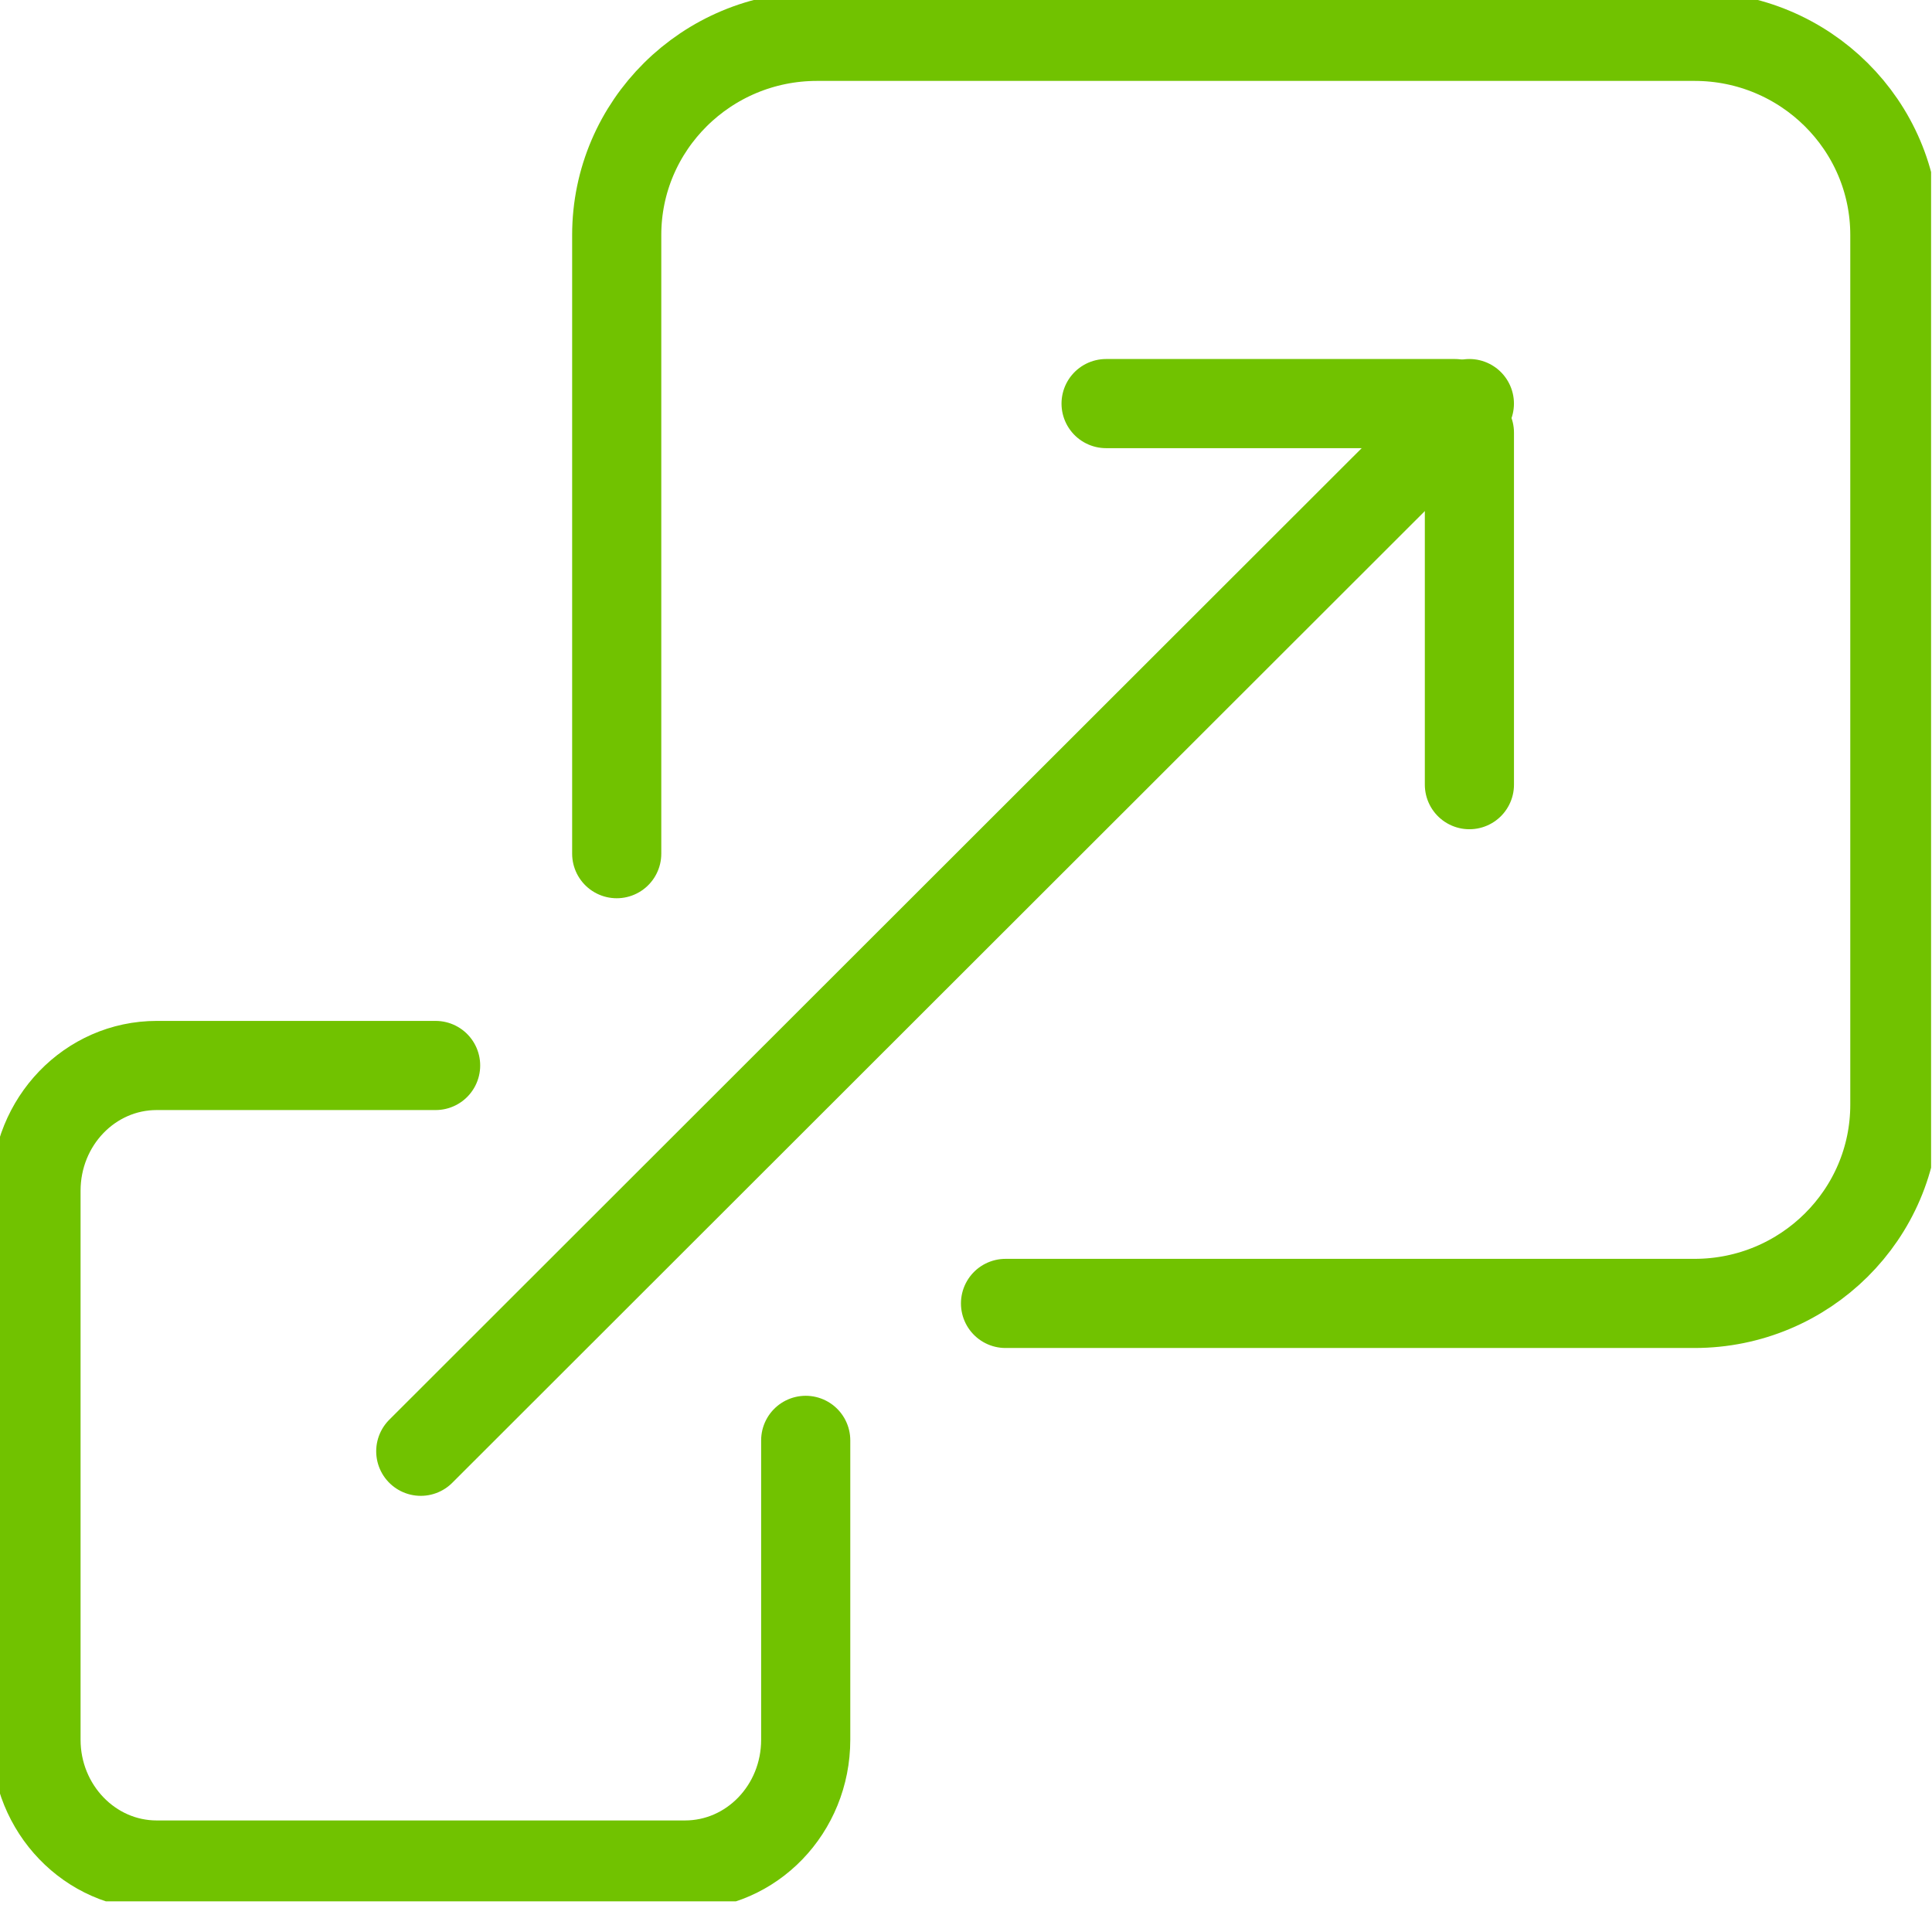 <svg width="57" height="57" viewBox="0 0 57 57" fill="none" xmlns="http://www.w3.org/2000/svg">
<g clip-path="url(#clip0_5760_6738)">
<path d="M18.195 25.186V6.934C18.195 3.698 20.843 1.072 24.106 1.072H49.993C53.257 1.072 55.904 3.698 55.904 6.934V32.592C55.904 35.829 53.257 38.455 49.993 38.455H29.666" stroke="#71C200" stroke-width="2.63" stroke-linecap="round" stroke-linejoin="round"/>
<path d="M23.771 42.495V51.327C23.771 53.374 22.176 55.024 20.209 55.024H4.624C2.657 55.024 1.062 53.363 1.062 51.327V35.133C1.062 33.085 2.657 31.435 4.624 31.435H12.852" stroke="#71C200" stroke-width="2.63" stroke-linecap="round" stroke-linejoin="round"/>
<path d="M12.414 42.817L43.351 11.907" stroke="#71C200" stroke-width="2.63" stroke-linecap="round" stroke-linejoin="round"/>
<path d="M43.352 12.765V23.15" stroke="#71C200" stroke-width="2.63" stroke-linecap="round" stroke-linejoin="round"/>
<path d="M42.924 11.907H32.633" stroke="#71C200" stroke-width="2.63" stroke-linecap="round" stroke-linejoin="round"/>
</g>
<defs>
<clipPath id="clip0_5760_6738">
<rect width="56.973" height="56.096" fill="white"/>
</clipPath>
</defs>
</svg>
